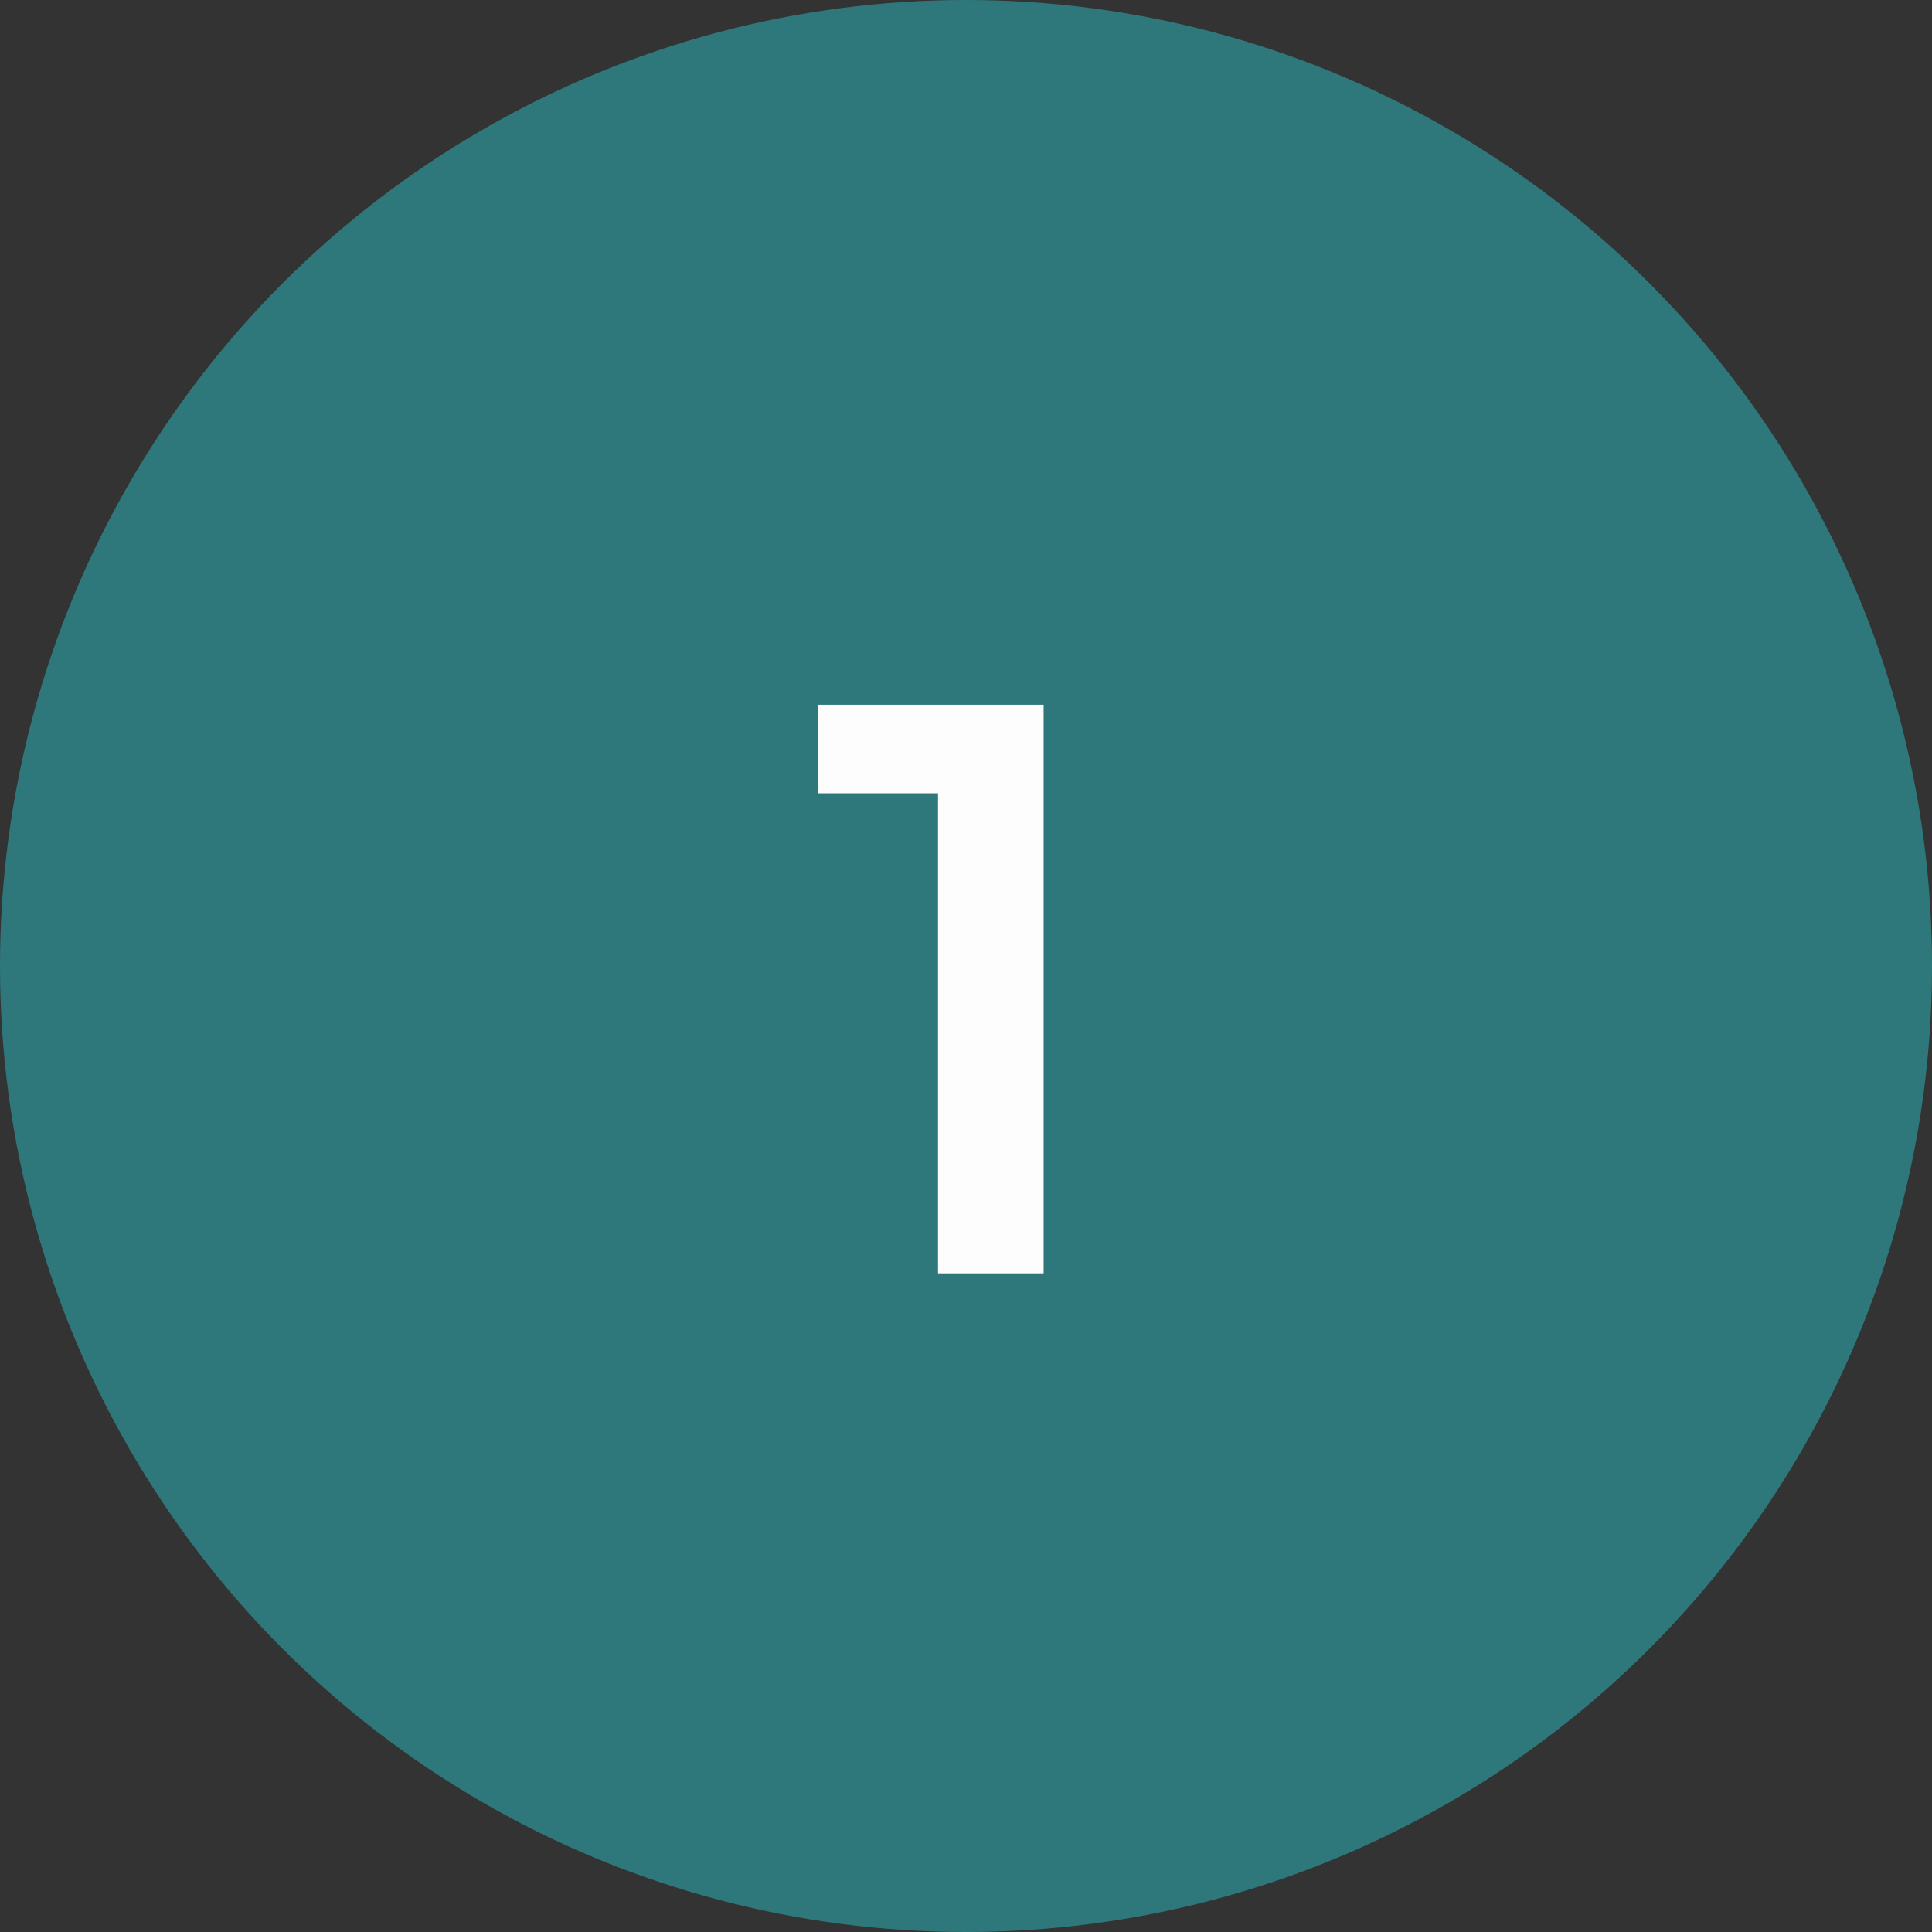 <svg xmlns="http://www.w3.org/2000/svg" width="44" height="44" viewBox="0 0 44 44" fill="none"><rect x="0" y="0" width="44" height="44" fill="#333333" stroke="none"/><circle cx="22" cy="22" r="22" fill="#2E787C"></circle><path d="M23.768 16.05V29H21.363V18.067H18.625V16.05H23.768Z" fill="#FDFDFD"></path></svg>